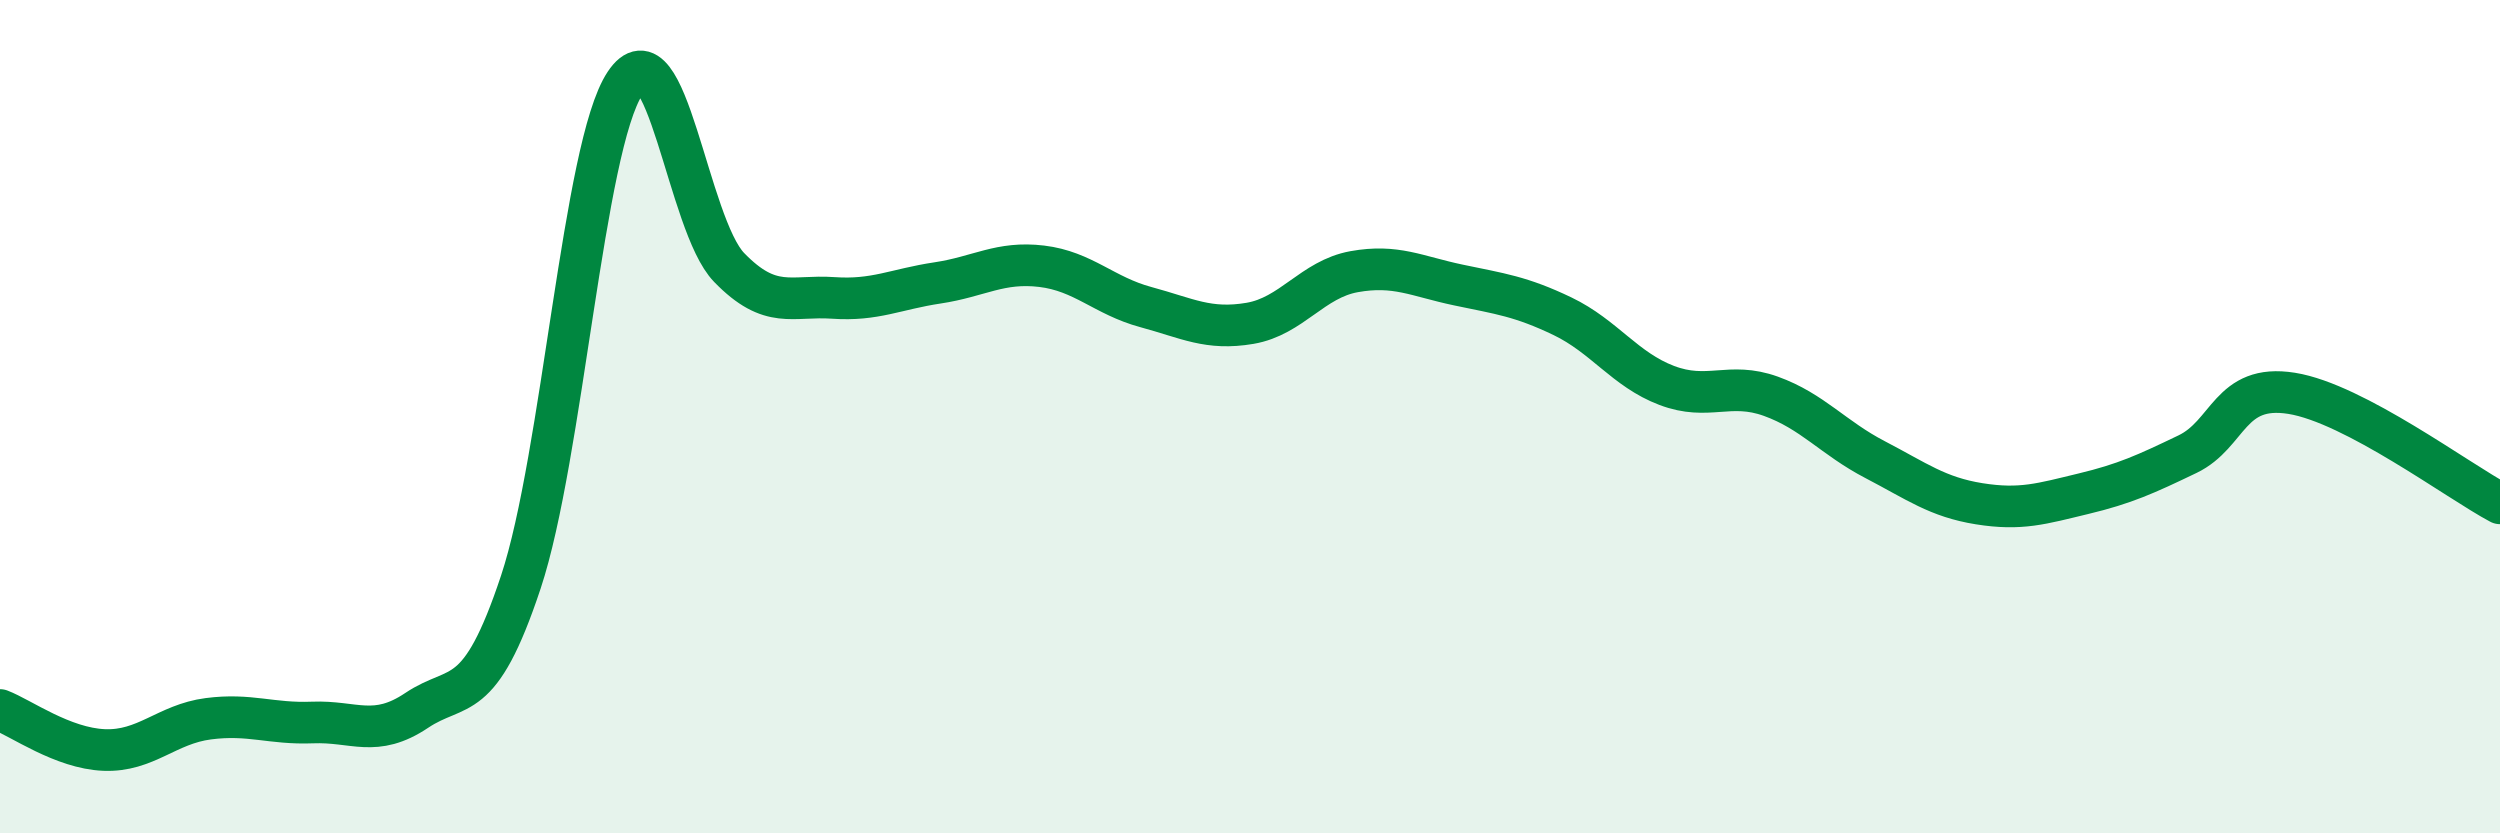 
    <svg width="60" height="20" viewBox="0 0 60 20" xmlns="http://www.w3.org/2000/svg">
      <path
        d="M 0,17.04 C 0.5,17.23 1.5,17.96 2.5,18 C 3.5,18.04 4,17.38 5,17.25 C 6,17.12 6.5,17.38 7.5,17.34 C 8.5,17.3 9,17.72 10,17.05 C 11,16.38 11.5,16.98 12.5,13.97 C 13.5,10.96 14,3.51 15,2 C 16,0.49 16.5,5.39 17.5,6.42 C 18.5,7.45 19,7.08 20,7.15 C 21,7.22 21.5,6.94 22.5,6.79 C 23.5,6.64 24,6.27 25,6.39 C 26,6.51 26.5,7.1 27.5,7.37 C 28.5,7.64 29,7.93 30,7.76 C 31,7.59 31.5,6.7 32.5,6.52 C 33.5,6.34 34,6.63 35,6.84 C 36,7.05 36.5,7.11 37.5,7.59 C 38.5,8.07 39,8.87 40,9.25 C 41,9.63 41.5,9.15 42.5,9.51 C 43.5,9.87 44,10.51 45,11.03 C 46,11.55 46.5,11.93 47.5,12.09 C 48.5,12.25 49,12.09 50,11.85 C 51,11.61 51.5,11.38 52.5,10.9 C 53.5,10.42 53.5,9.2 55,9.44 C 56.5,9.68 59,11.55 60,12.08L60 20L0 20Z"
        fill="#008740"
        opacity="0.1"
        stroke-linecap="round"
        stroke-linejoin="round"
      />
      <path
        d="M 0,17.04 C 0.5,17.23 1.5,17.96 2.5,18 C 3.5,18.04 4,17.38 5,17.25 C 6,17.12 6.5,17.38 7.5,17.34 C 8.5,17.3 9,17.72 10,17.05 C 11,16.38 11.5,16.98 12.5,13.97 C 13.5,10.96 14,3.51 15,2 C 16,0.49 16.5,5.39 17.5,6.42 C 18.5,7.45 19,7.08 20,7.15 C 21,7.22 21.5,6.94 22.5,6.79 C 23.5,6.64 24,6.27 25,6.39 C 26,6.51 26.5,7.1 27.5,7.37 C 28.5,7.64 29,7.93 30,7.76 C 31,7.59 31.5,6.7 32.5,6.52 C 33.5,6.34 34,6.63 35,6.84 C 36,7.05 36.5,7.11 37.5,7.59 C 38.5,8.07 39,8.87 40,9.25 C 41,9.63 41.5,9.15 42.5,9.51 C 43.5,9.87 44,10.51 45,11.03 C 46,11.55 46.5,11.93 47.5,12.09 C 48.5,12.25 49,12.09 50,11.85 C 51,11.61 51.5,11.38 52.5,10.9 C 53.5,10.42 53.5,9.2 55,9.44 C 56.5,9.68 59,11.55 60,12.08"
        stroke="#008740"
        stroke-width="1"
        fill="none"
        stroke-linecap="round"
        stroke-linejoin="round"
      />
    </svg>
  